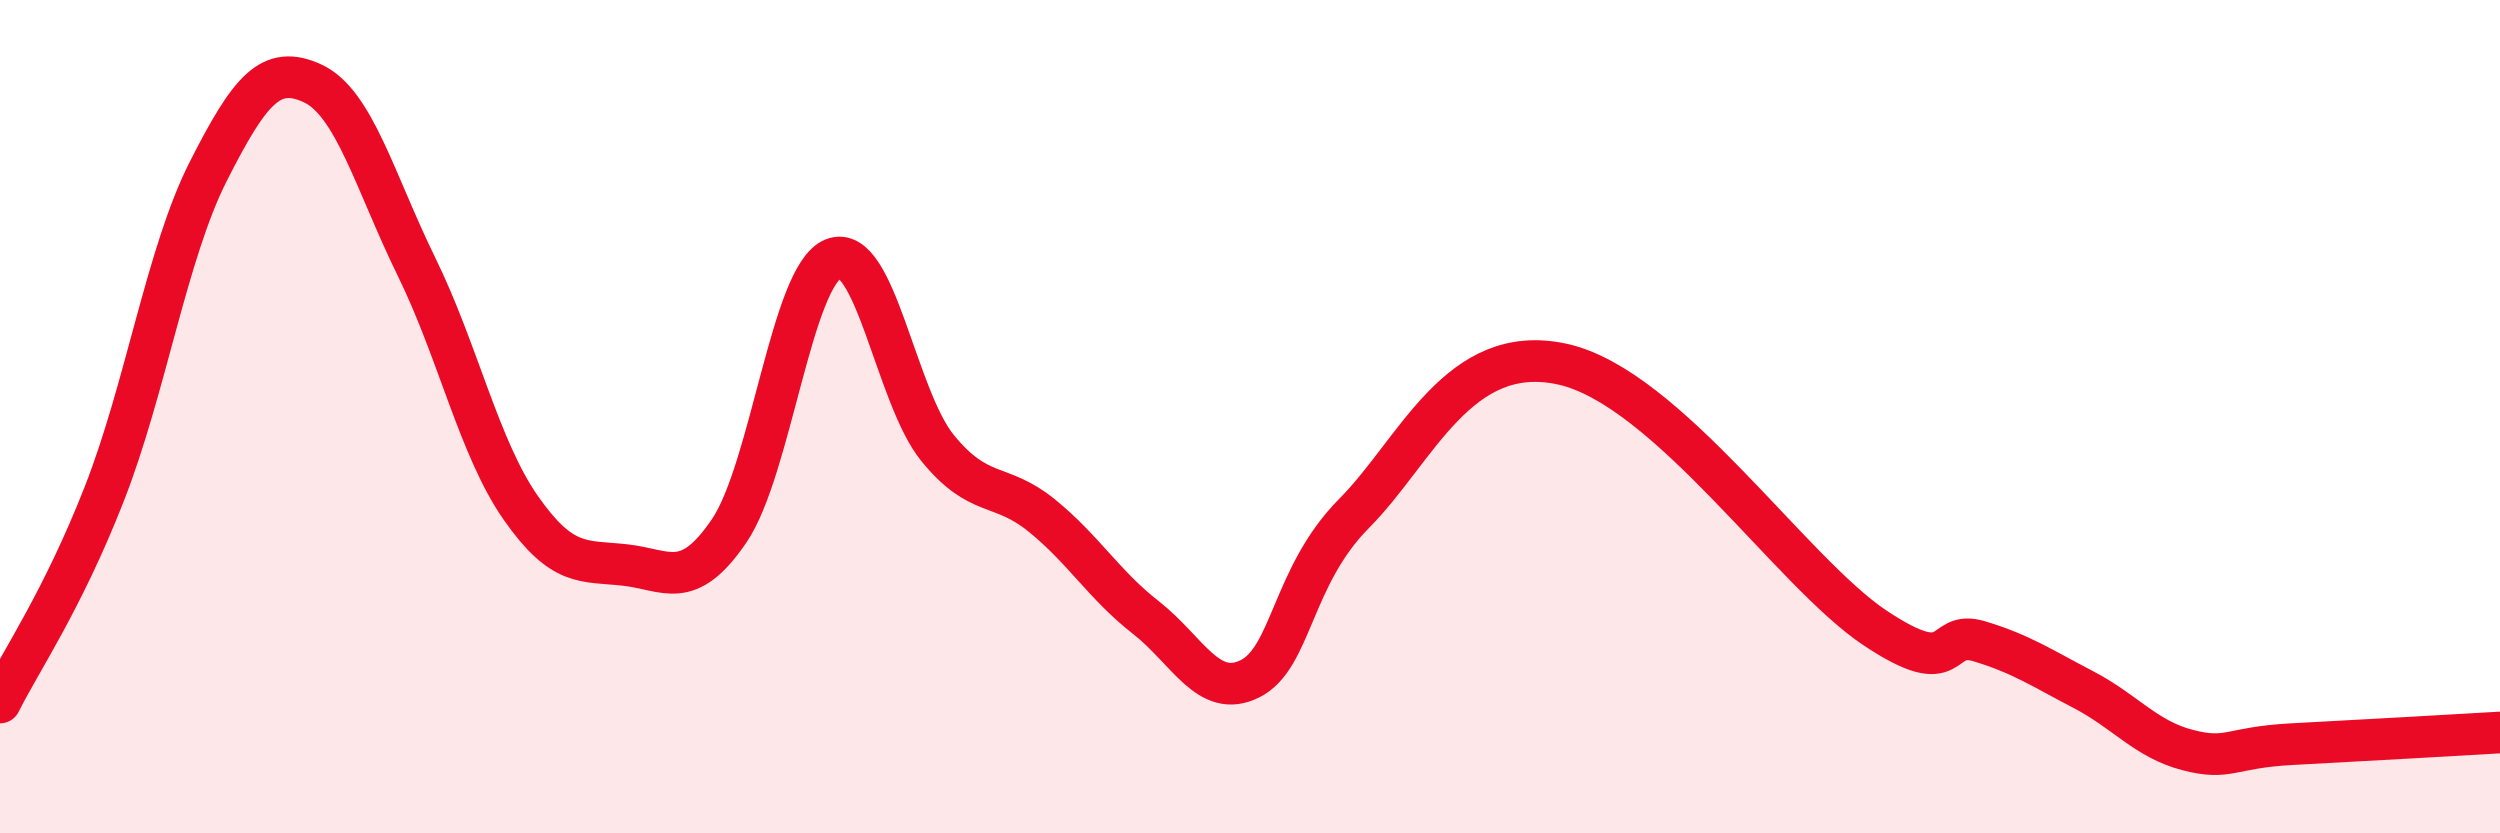 
    <svg width="60" height="20" viewBox="0 0 60 20" xmlns="http://www.w3.org/2000/svg">
      <path
        d="M 0,16.86 C 0.5,15.86 1.5,14.41 2.5,11.86 C 3.5,9.31 4,6.08 5,4.11 C 6,2.14 6.5,1.54 7.5,2 C 8.5,2.46 9,4.37 10,6.41 C 11,8.45 11.5,10.76 12.5,12.19 C 13.5,13.62 14,13.45 15,13.56 C 16,13.67 16.5,14.21 17.5,12.74 C 18.5,11.27 19,6.61 20,6.21 C 21,5.81 21.5,9.52 22.5,10.75 C 23.5,11.98 24,11.56 25,12.37 C 26,13.18 26.5,14.04 27.5,14.82 C 28.5,15.6 29,16.79 30,16.29 C 31,15.79 31,13.83 32.5,12.32 C 34,10.81 35,8.19 37.5,8.74 C 40,9.29 43,13.74 45,15.07 C 47,16.4 46.5,15.09 47.5,15.39 C 48.5,15.69 49,16.03 50,16.55 C 51,17.07 51.5,17.74 52.5,18 C 53.5,18.26 53.5,17.94 55,17.86 C 56.5,17.78 59,17.64 60,17.58L60 20L0 20Z"
        fill="#EB0A25"
        opacity="0.1"
        stroke-linecap="round"
        stroke-linejoin="round"
      />
      <path
        d="M 0,16.86 C 0.5,15.86 1.5,14.41 2.5,11.86 C 3.5,9.31 4,6.08 5,4.11 C 6,2.14 6.5,1.54 7.5,2 C 8.5,2.46 9,4.37 10,6.41 C 11,8.45 11.5,10.76 12.5,12.19 C 13.5,13.62 14,13.45 15,13.56 C 16,13.67 16.5,14.21 17.5,12.74 C 18.5,11.27 19,6.61 20,6.21 C 21,5.81 21.5,9.52 22.5,10.75 C 23.5,11.98 24,11.56 25,12.37 C 26,13.18 26.5,14.04 27.5,14.82 C 28.5,15.6 29,16.79 30,16.29 C 31,15.79 31,13.83 32.5,12.32 C 34,10.81 35,8.19 37.5,8.74 C 40,9.29 43,13.74 45,15.07 C 47,16.4 46.5,15.09 47.5,15.39 C 48.5,15.69 49,16.03 50,16.55 C 51,17.07 51.5,17.74 52.5,18 C 53.5,18.26 53.5,17.94 55,17.86 C 56.5,17.78 59,17.64 60,17.58"
        stroke="#EB0A25"
        stroke-width="1"
        fill="none"
        stroke-linecap="round"
        stroke-linejoin="round"
      />
    </svg>
  